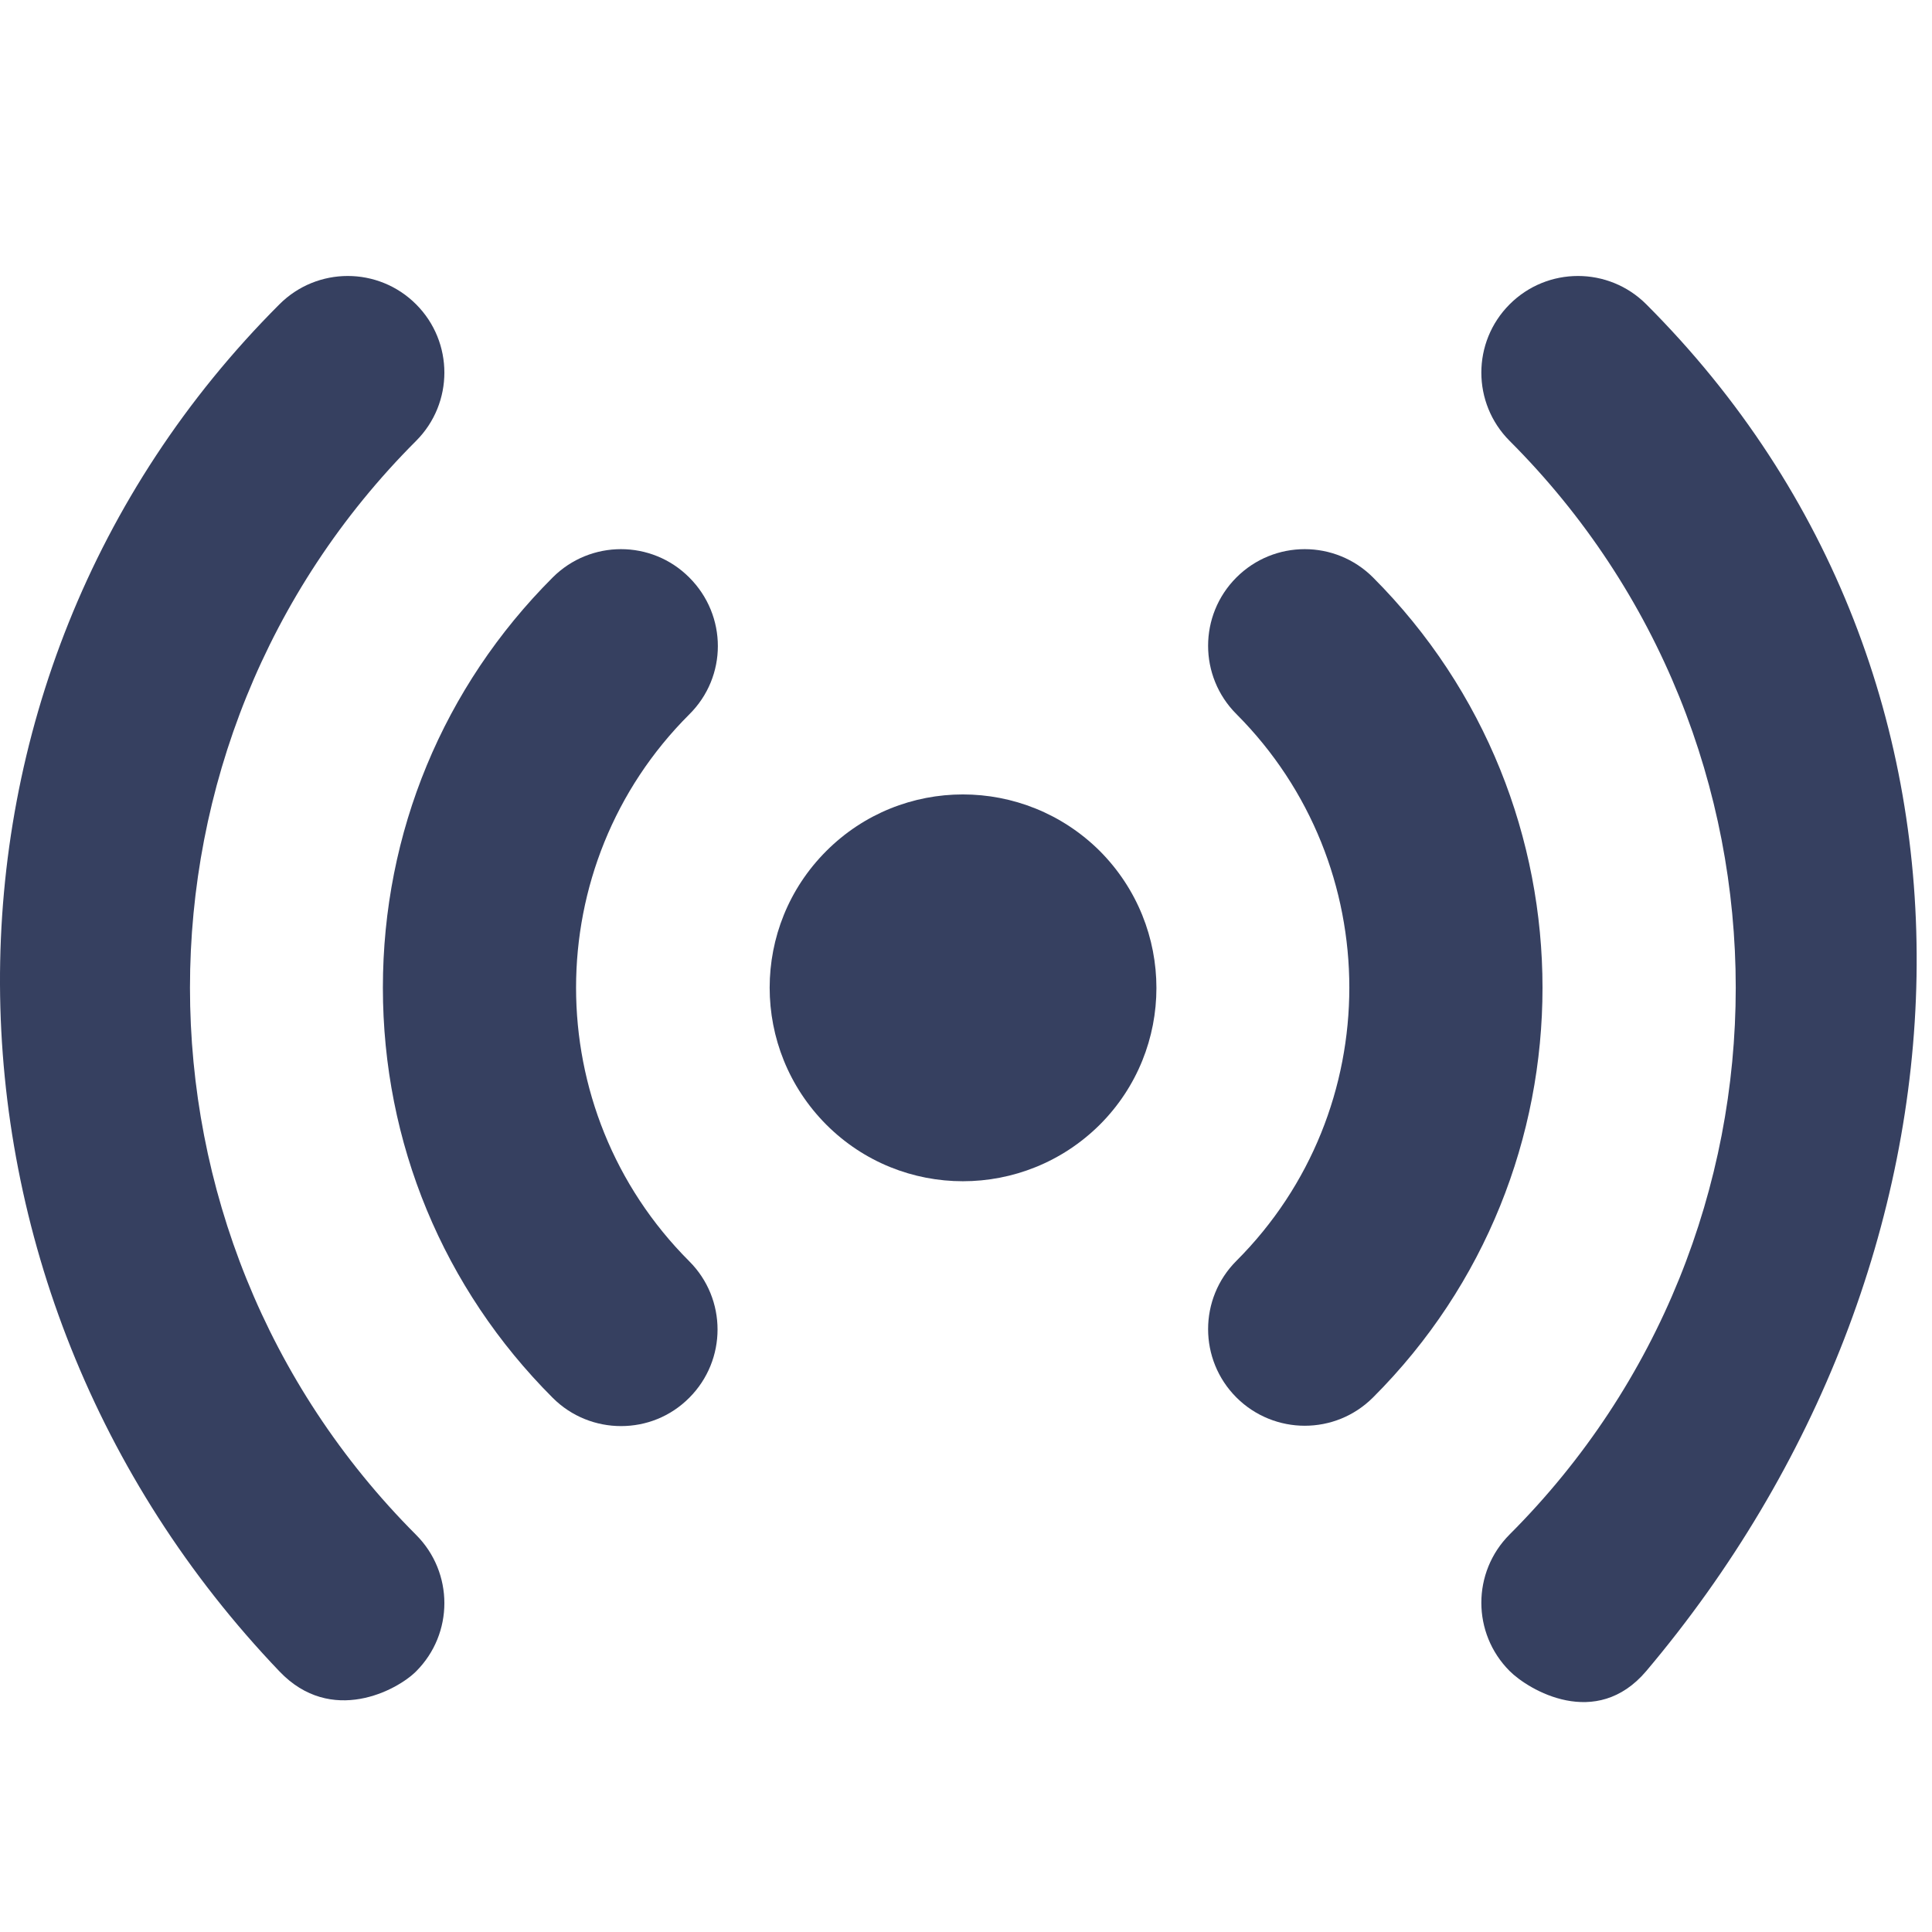 <svg width="28" height="28" viewBox="0 0 28 28" fill="none" xmlns="http://www.w3.org/2000/svg">
<path d="M11.975 12.334C10.881 13.428 10.881 15.2 11.975 16.299C13.068 17.393 14.84 17.393 15.94 16.299C17.033 15.205 17.033 13.433 15.94 12.334C14.84 11.24 13.068 11.24 11.975 12.334Z" fill="#364060"/>
<path d="M19.899 8.369C19.352 7.822 18.466 7.822 17.919 8.369C17.372 8.916 17.372 9.802 17.919 10.349C20.101 12.536 20.101 16.091 17.919 18.273C17.372 18.82 17.372 19.706 17.919 20.253C18.192 20.526 18.553 20.663 18.909 20.663C19.27 20.663 19.625 20.526 19.899 20.253C23.174 16.982 23.174 11.65 19.899 8.369Z" fill="#364060"/>
<path d="M9.989 8.369C9.443 7.822 8.557 7.822 8.01 8.369C6.424 9.955 5.549 12.066 5.549 14.314C5.549 16.561 6.424 18.672 8.01 20.258C8.283 20.532 8.644 20.668 9 20.668C9.361 20.668 9.716 20.532 9.989 20.258C10.536 19.711 10.536 18.825 9.989 18.279C7.802 16.091 7.802 12.536 9.989 10.354C10.542 9.807 10.542 8.921 9.989 8.369Z" fill="#364060"/>
<path d="M23.859 4.41C23.312 3.863 22.426 3.863 21.879 4.41C21.332 4.957 21.332 5.843 21.879 6.39C26.248 10.759 26.248 17.869 21.879 22.238C21.332 22.785 21.332 23.671 21.879 24.218C22.152 24.491 23.131 25.077 23.859 24.218C28.841 18.317 29.322 9.873 23.859 4.41Z" fill="#364060"/>
<path d="M6.03 6.39C6.577 5.843 6.577 4.957 6.03 4.41C5.483 3.863 4.597 3.863 4.05 4.41C-1.413 9.873 -1.287 18.64 4.05 24.223C4.8 25.011 5.757 24.497 6.03 24.223C6.577 23.677 6.577 22.791 6.03 22.244C1.661 17.869 1.661 10.759 6.03 6.39Z" fill="#364060"/>
</svg>
